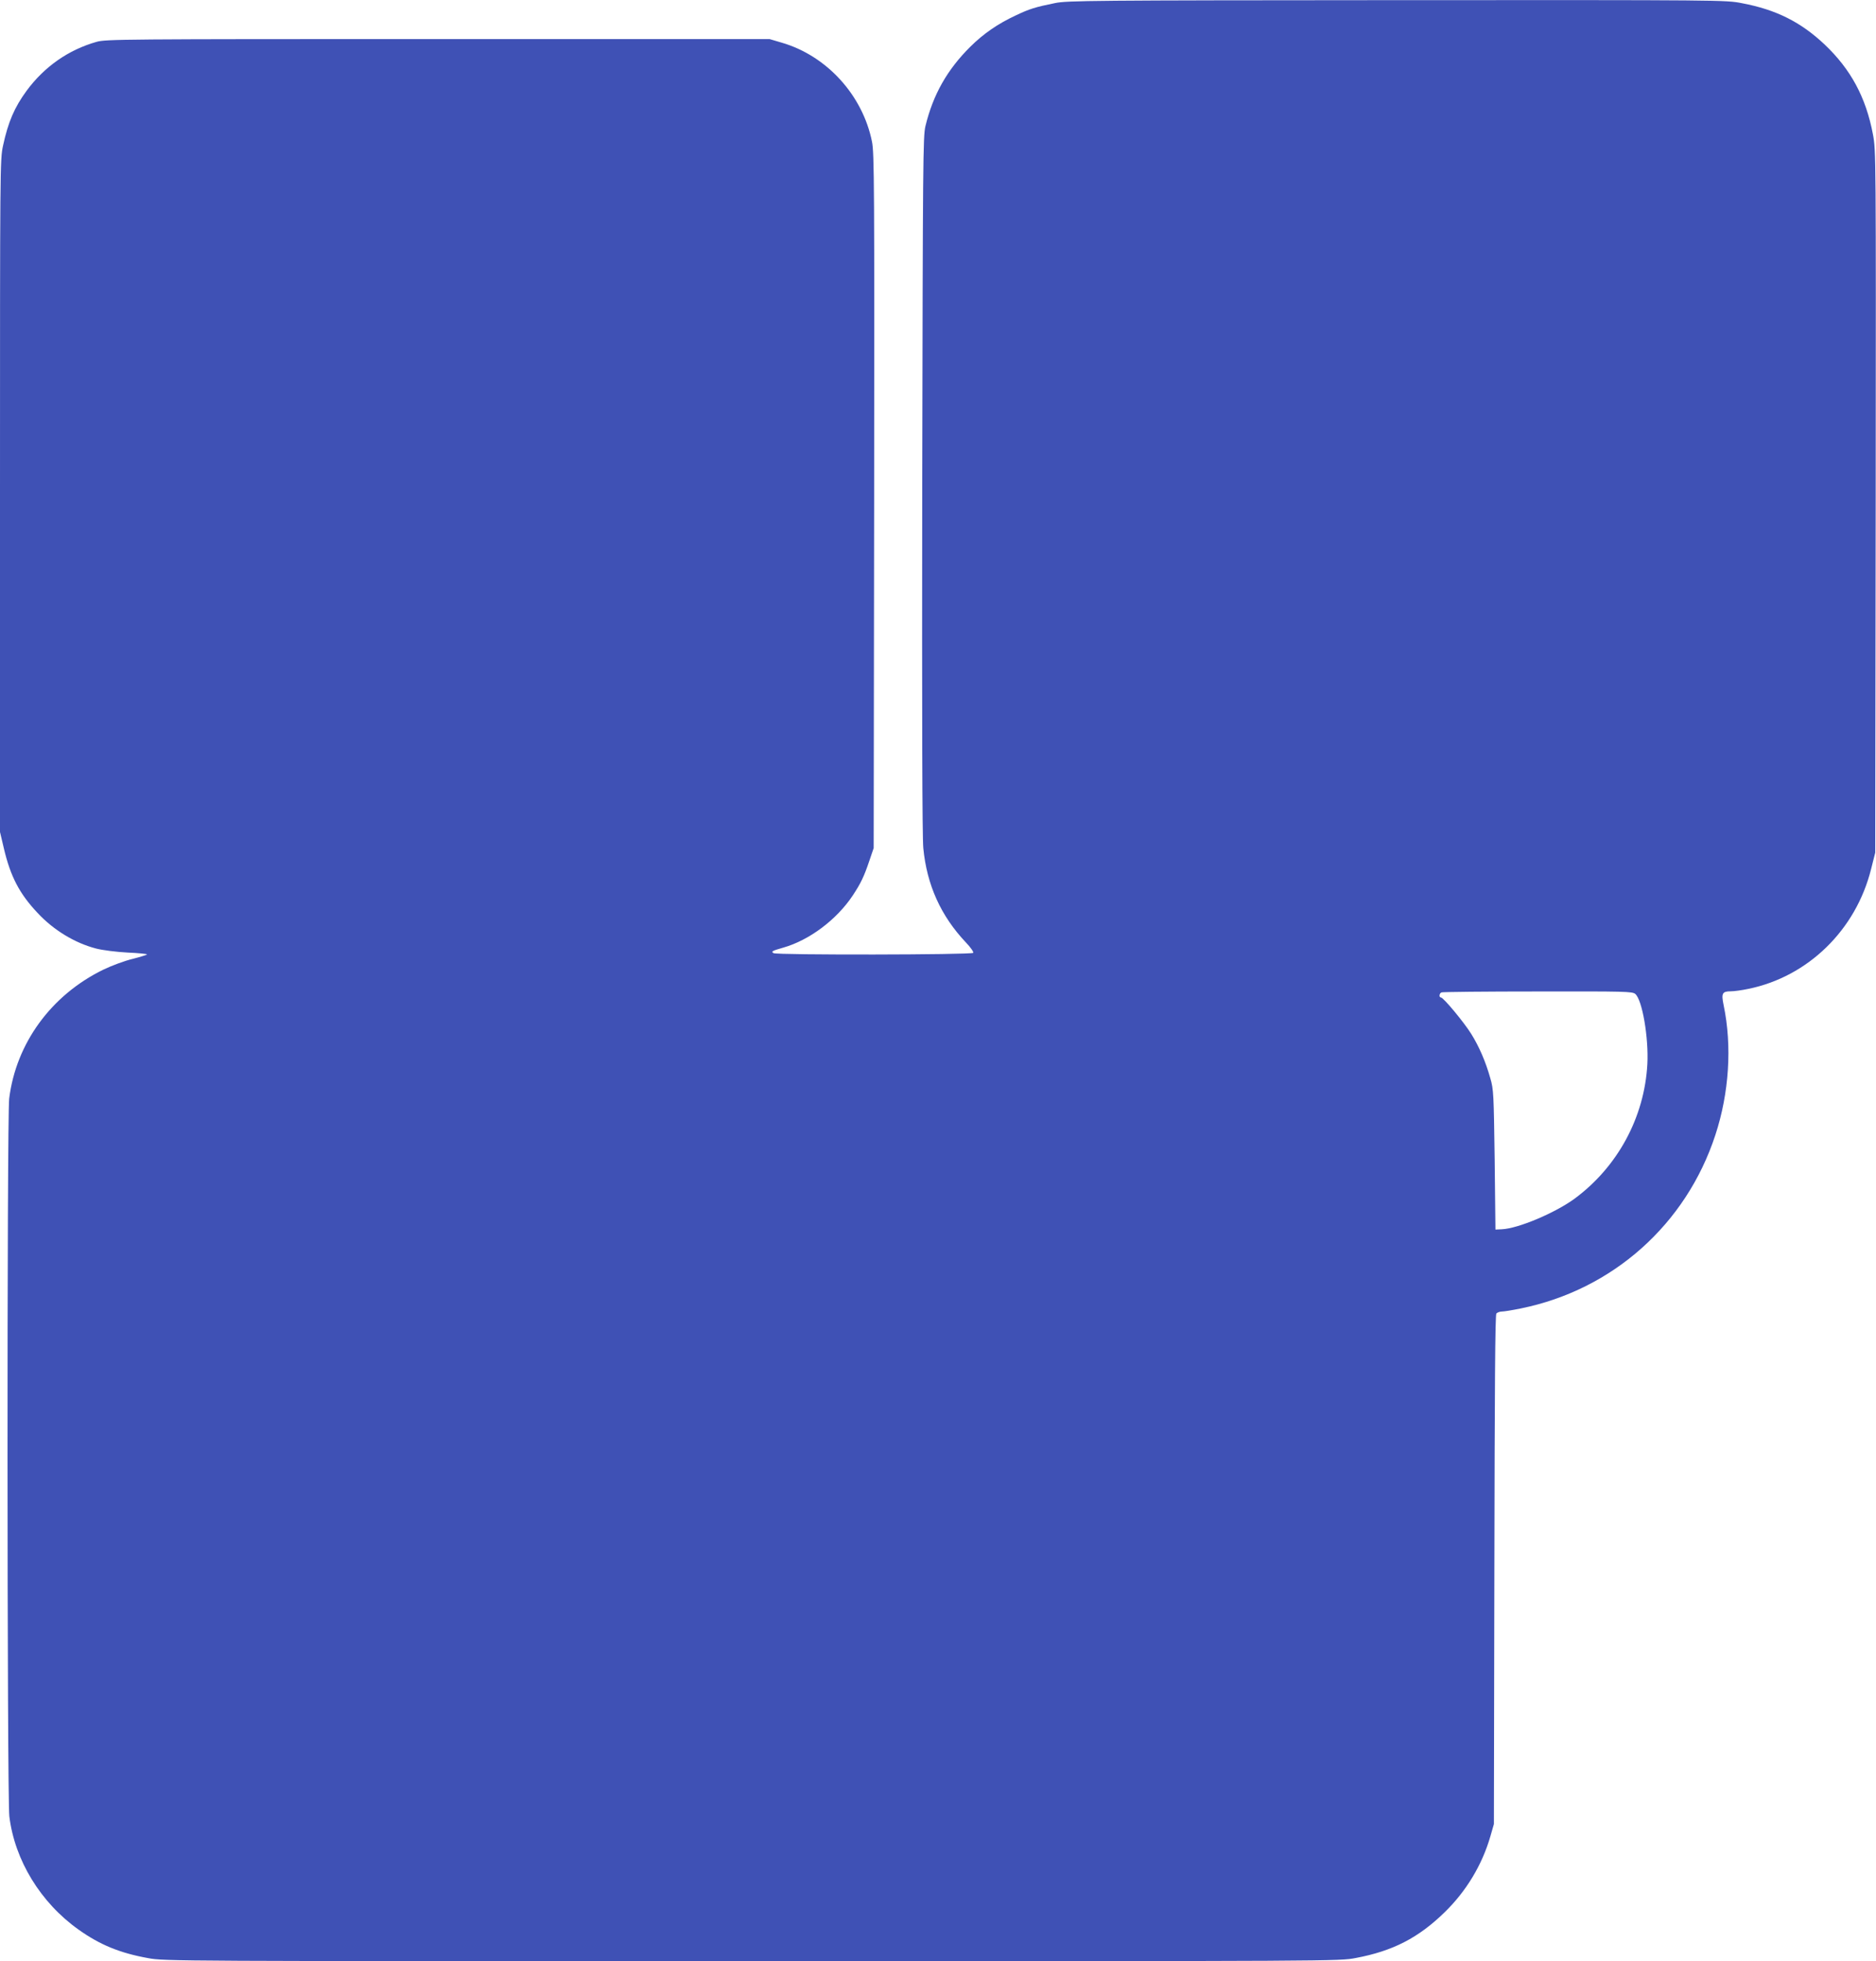 <?xml version="1.0" standalone="no"?>
<!DOCTYPE svg PUBLIC "-//W3C//DTD SVG 20010904//EN"
 "http://www.w3.org/TR/2001/REC-SVG-20010904/DTD/svg10.dtd">
<svg version="1.0" xmlns="http://www.w3.org/2000/svg"
 width="1225pt" height="1280pt" viewBox="0 0 1225 1280"
 preserveAspectRatio="xMidYMid meet">
<g transform="translate(0,1280) scale(0.1,-0.1)"
fill="#3f51b5" stroke="none">
<path d="M6890 12780 c-129 -26 -168 -38 -258 -81 -116 -54 -209 -118 -296
-204 -151 -150 -243 -312 -293 -518 -16 -67 -17 -222 -21 -2337 -2 -1526 0
-2301 7 -2375 23 -241 115 -444 279 -617 30 -31 51 -62 47 -67 -8 -13 -1283
-15 -1304 -2 -17 11 -10 15 63 36 170 48 349 182 454 340 53 80 74 124 108
225 l29 85 3 2265 c2 2047 1 2273 -14 2345 -61 304 -296 562 -591 647 l-78 23
-2165 0 c-2067 0 -2168 -1 -2229 -18 -184 -52 -341 -162 -457 -319 -80 -109
-121 -205 -154 -358 -20 -92 -20 -129 -20 -2287 l0 -2193 25 -106 c43 -184
102 -297 220 -422 105 -113 244 -197 383 -233 43 -11 131 -22 204 -26 70 -3
128 -9 128 -12 0 -3 -42 -16 -92 -29 -52 -12 -138 -44 -194 -71 -340 -166
-569 -480 -614 -841 -15 -121 -14 -4562 1 -4685 35 -286 204 -563 452 -739
139 -99 270 -153 454 -186 105 -20 178 -20 3942 -20 3832 0 3836 0 3945 21
240 45 408 131 579 298 141 137 245 309 299 496 l23 80 3 1659 c2 1193 5 1663
13 1673 6 7 23 13 36 13 14 0 69 9 123 20 601 122 1080 549 1271 1132 90 274
110 580 54 848 -16 77 -9 90 47 90 21 0 73 7 115 16 390 80 702 385 801 782
l27 107 3 2290 c2 2277 2 2291 -18 2398 -46 243 -145 425 -316 587 -155 146
-316 227 -539 269 -105 21 -126 21 -2253 20 -2000 -1 -2153 -3 -2232 -19z
m3788 -6467 c46 -39 88 -286 79 -458 -19 -348 -194 -671 -476 -879 -128 -93
-367 -194 -474 -199 l-42 -2 -5 455 c-6 427 -7 460 -28 531 -31 111 -74 209
-125 291 -48 77 -182 238 -198 238 -14 0 -11 28 4 33 6 3 289 6 628 6 574 1
618 0 637 -16z"/>
</g>
</svg>
